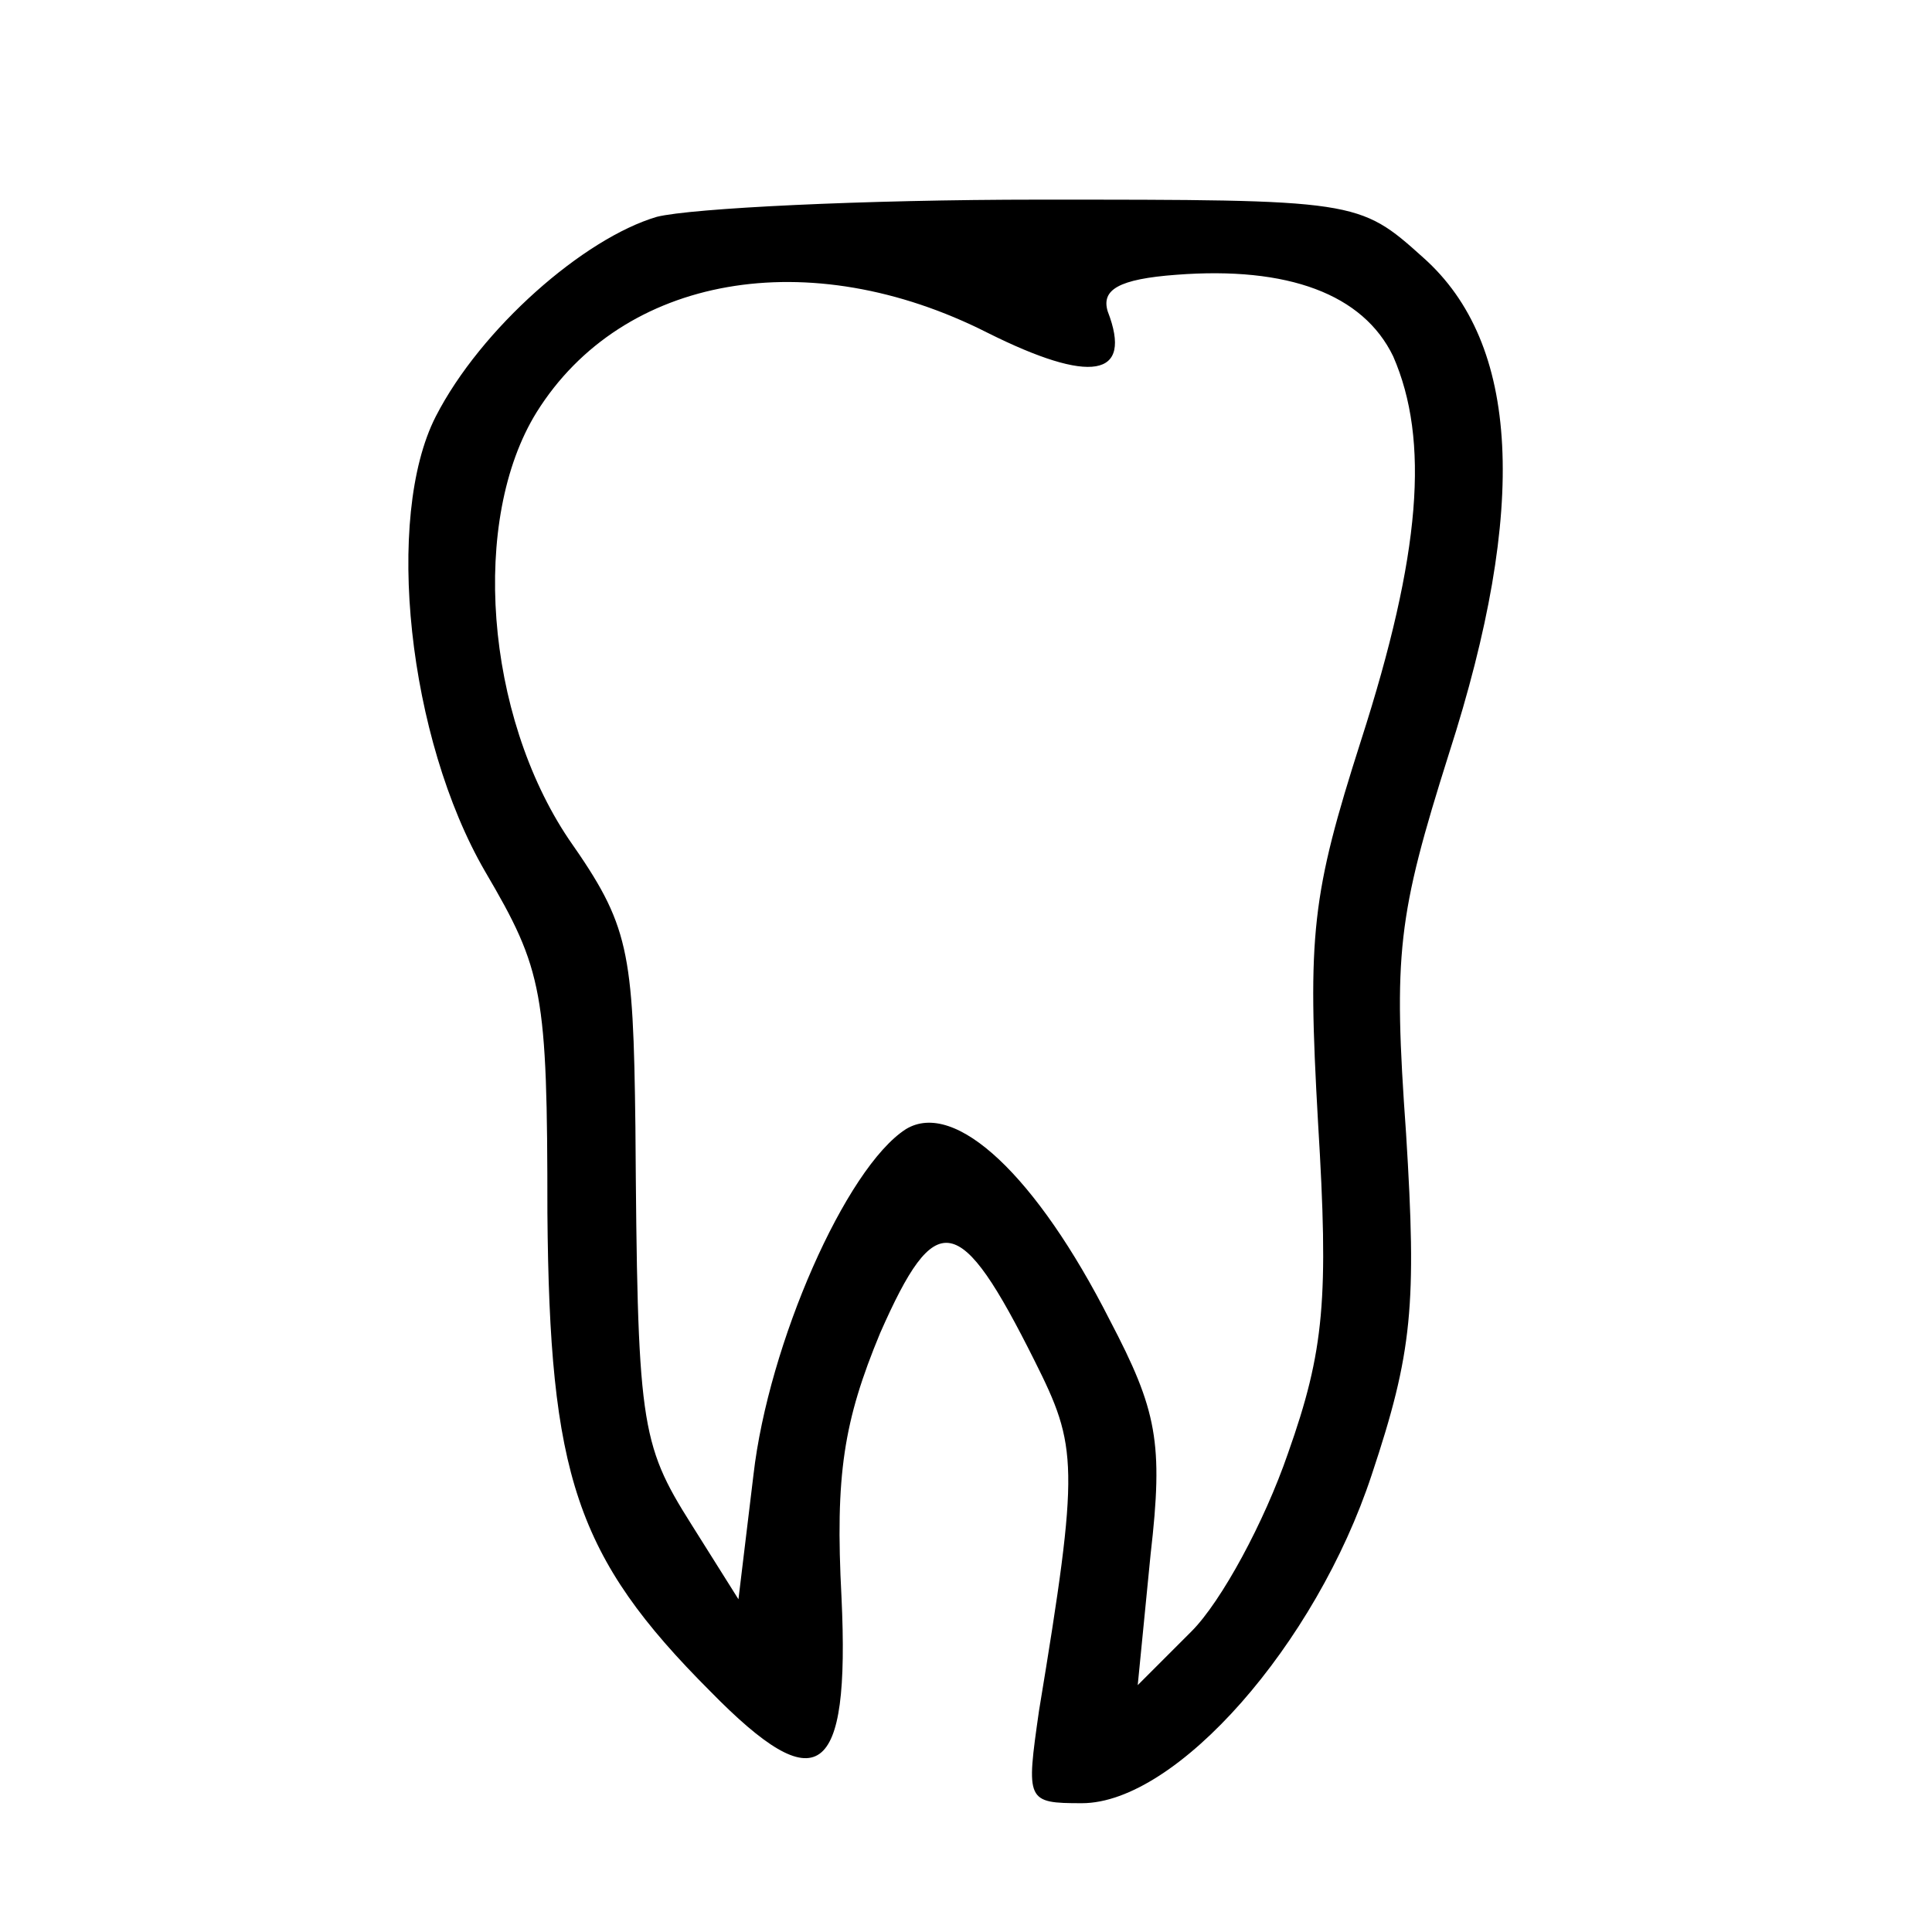 <?xml version="1.0" standalone="no"?>
<!DOCTYPE svg PUBLIC "-//W3C//DTD SVG 20010904//EN"
 "http://www.w3.org/TR/2001/REC-SVG-20010904/DTD/svg10.dtd">
<svg version="1.0" xmlns="http://www.w3.org/2000/svg"
 width="90pt" height="90pt" viewBox="0 0 90 90"
 preserveAspectRatio="xMidYMid meet">
<g transform="translate(0,90) scale(0.1,-0.1)"
fill="#000000" stroke="none">
<path d="M306 799 c-34 -10 -82 -52 -103 -93 -24 -47 -13 -150 23 -212 27 -46
29 -56 29 -159 1 -122 13 -160 76 -223 50 -51 65 -41 61 44 -3 57 1 82 18 123
26 59 37 57 72 -13 20 -40 21 -48 2 -163 -6 -42 -6 -43 20 -43 44 0 109 74
135 153 19 57 21 79 16 159 -6 84 -4 101 20 177 37 115 33 191 -12 231 -30 27
-31 27 -179 27 -82 0 -162 -4 -178 -8z m343 -65 c17 -39 13 -92 -15 -179 -23
-72 -25 -90 -20 -178 5 -82 3 -106 -14 -154 -11 -32 -31 -69 -45 -83 l-25 -25
6 61 c6 52 3 67 -19 109 -34 67 -72 103 -95 89 -28 -18 -64 -100 -71 -161 l-7
-58 -22 35 c-24 38 -25 47 -26 185 -1 83 -3 94 -31 134 -39 58 -46 149 -15
199 40 64 127 79 210 37 48 -24 68 -21 56 10 -3 10 5 15 32 17 52 4 87 -9 101
-38z"/>
</g>
</svg>

